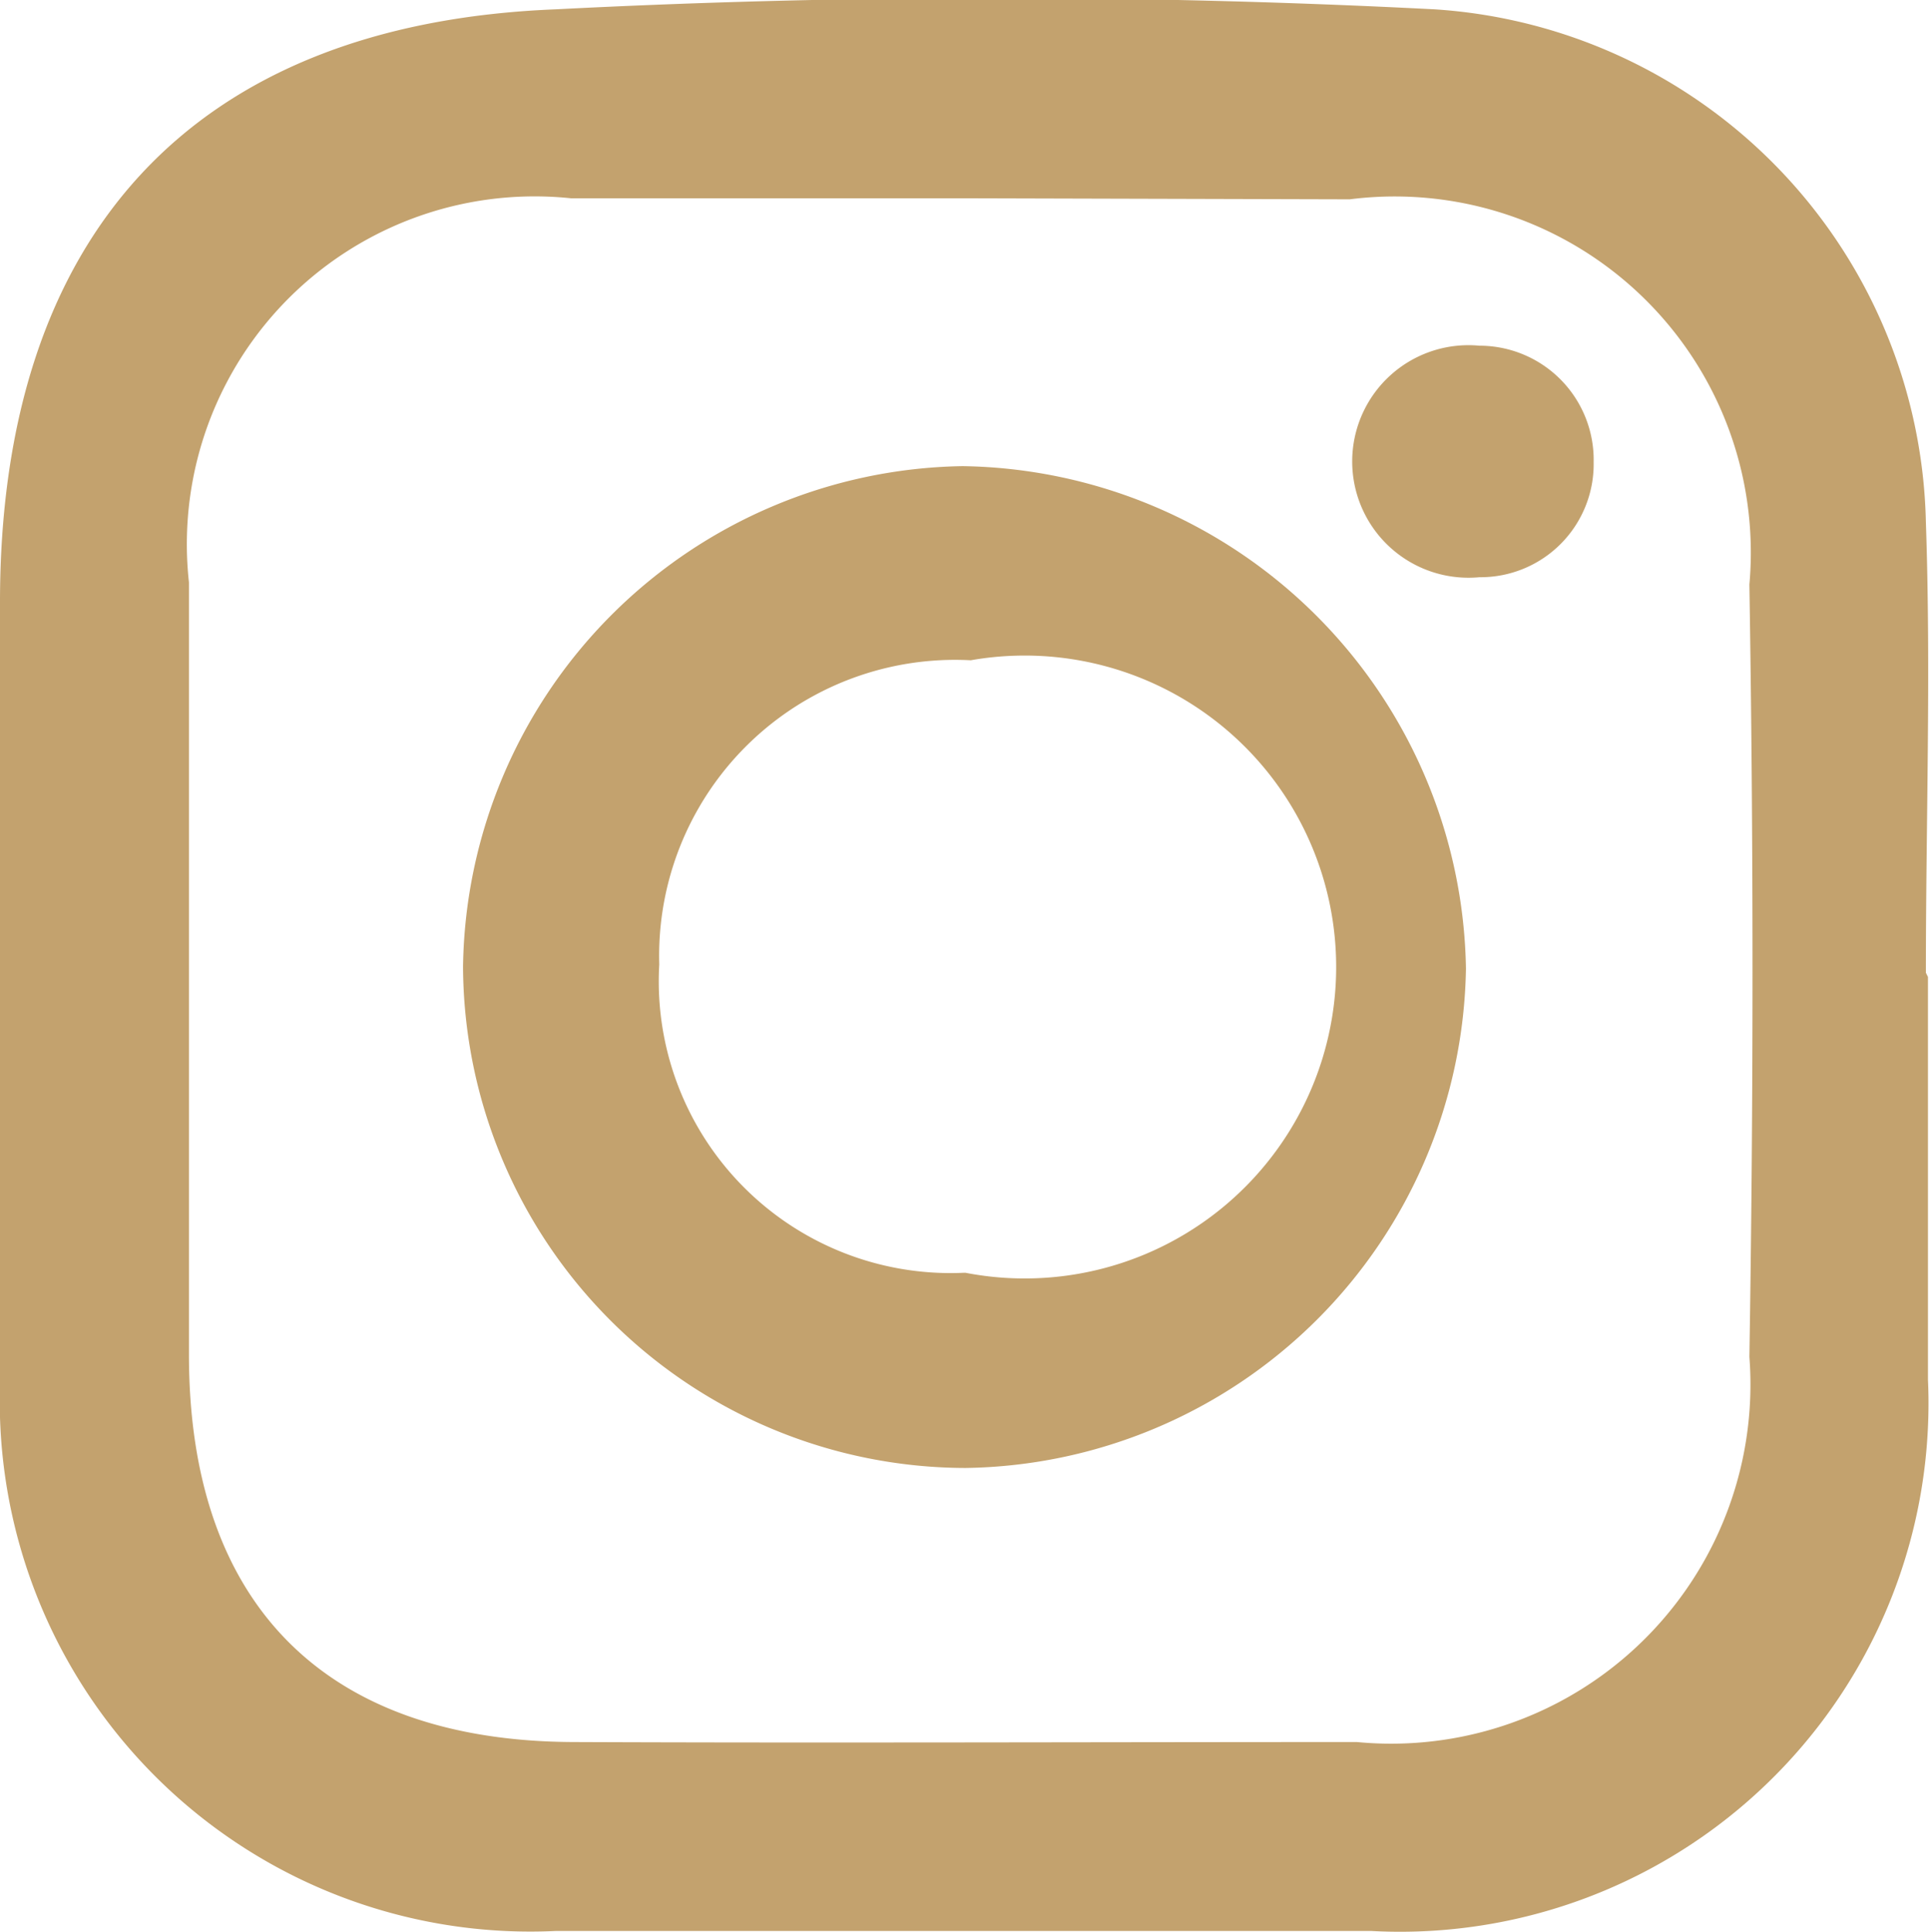 <svg xmlns="http://www.w3.org/2000/svg" viewBox="0 0 18.58 18.61"><defs><style>.cls-1{fill:#c3a26e;}</style></defs><g id="Laag_2" data-name="Laag 2"><g id="Laag_1-2" data-name="Laag 1"><path class="cls-1" d="M18.57,9.41c0,1.29,0,2.59,0,3.88a5.09,5.09,0,0,1-5.36,5.31c-2.62,0-5.24,0-7.86,0A5.11,5.11,0,0,1,0,13.34c0-2.51,0-5,0-7.54C0,2.28,1.84.23,5.35.09a82.52,82.52,0,0,1,8.47,0,5.06,5.06,0,0,1,4.73,4.94c.05,1.45,0,2.89,0,4.34ZM9.32,1.91H5.5a3.35,3.35,0,0,0-3.68,3.7v7.44c0,2.4,1.31,3.72,3.7,3.73s5,0,7.55,0a3.46,3.46,0,0,0,3.78-3.71q.06-3.72,0-7.44A3.43,3.43,0,0,0,13,1.92Z"/><path class="cls-1" d="M9.3,14.14A4.85,4.85,0,0,1,4.46,9.31,4.89,4.89,0,0,1,9.27,4.49a4.92,4.92,0,0,1,4.85,4.84A4.89,4.89,0,0,1,9.3,14.14Zm0-1.88a3,3,0,1,0,.05-5.9,2.85,2.85,0,0,0-3,2.93A2.81,2.81,0,0,0,9.28,12.26Z"/><path class="cls-1" d="M14.25,5.56a1.12,1.12,0,1,1,0-2.23,1.1,1.1,0,0,1,1.1,1.12A1.09,1.09,0,0,1,14.25,5.56Z"/></g></g></svg>